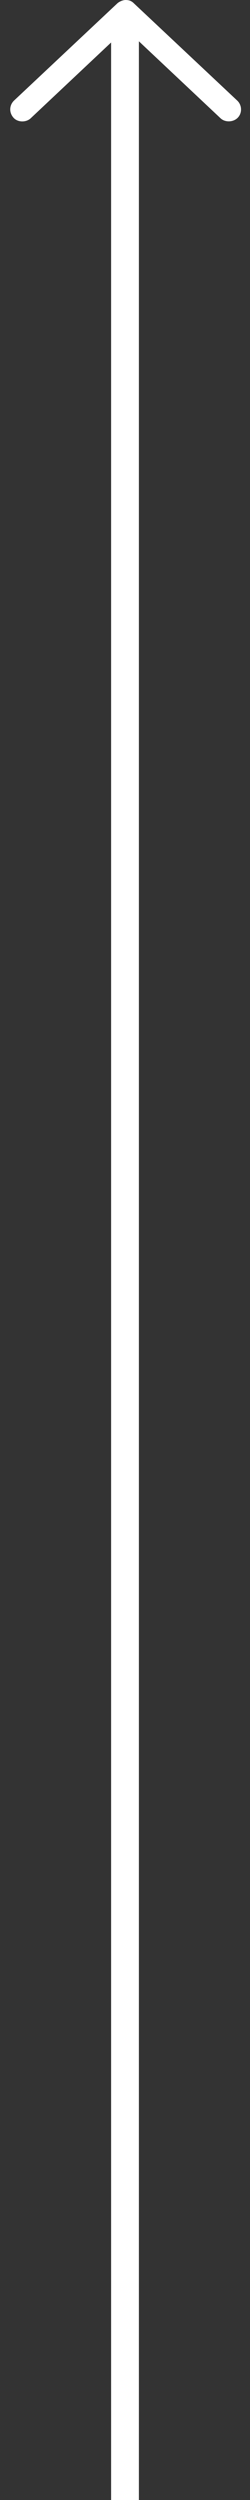 <?xml version="1.0" encoding="UTF-8"?>
<svg width="9px" height="90px" viewBox="0 0 9 90" version="1.1" xmlns="http://www.w3.org/2000/svg" xmlns:xlink="http://www.w3.org/1999/xlink">
    <rect x="0" y="0" width="9" height="90" fill="#333333" stroke="none"/>
    <!-- Generator: Sketch 50.2 (55047) - http://www.bohemiancoding.com/sketch -->
    <title>Group</title>
    <desc>Created with Sketch.</desc>
    <defs></defs>
    <g id="Components" stroke="none" stroke-width="1" fill="none" fill-rule="evenodd">
        <g id="home-asset-management-@2x" transform="translate(-36, -297)" fill="#FFFFFF">
            <g id="Group-4" transform="translate(11, 277)">
                <g id="Group" transform="translate(25, 20)">
                    <rect id="Rectangle-9-Copy-2" transform="translate(4.5, 45.5) scale(1, -1) translate(-4.5, -45.5) " x="4" y="1" width="1" height="89"></rect>
                    <path d="M10.208,5.685 C10.208,5.584 10.147,5.449 10.085,5.384 L6.587,1.667 C6.423,1.498 6.159,1.479 5.968,1.65 C5.798,1.803 5.794,2.102 5.951,2.268 L8.759,5.247 L-0.724,5.247 C-0.966,5.247 -1.161,5.443 -1.161,5.685 C-1.161,5.926 -0.966,6.122 -0.724,6.122 L8.759,6.122 L5.951,9.101 C5.794,9.267 5.805,9.559 5.968,9.719 C6.141,9.889 6.426,9.874 6.587,9.702 L10.085,5.985 C10.188,5.885 10.206,5.787 10.208,5.685 Z" id="Shape" fill-rule="nonzero" transform="translate(4.523, 5.685) rotate(-90) translate(-4.523, -5.685) "></path>
                </g>
            </g>
        </g>
    </g>
</svg>